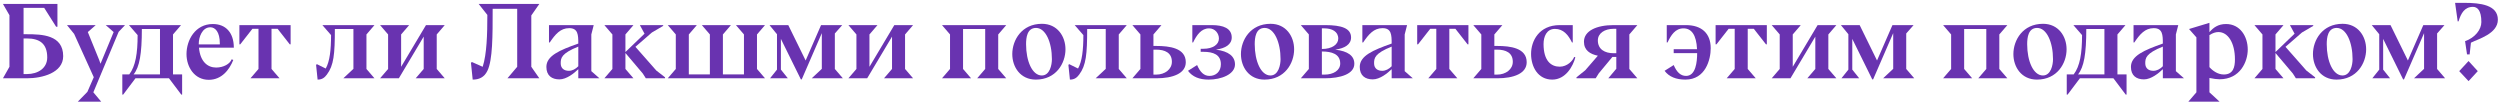 <?xml version="1.0" encoding="UTF-8"?> <svg xmlns="http://www.w3.org/2000/svg" width="737" height="30" viewBox="0 0 737 30" fill="none"> <path d="M723.761 0.842H726.513C731.121 0.842 736.369 1.418 736.369 5.802C736.369 9.962 730.545 11.498 728.433 12.586L728.049 16.042H727.281L726.705 12.138C729.649 11.114 731.505 8.714 731.505 6.506C731.505 2.986 730.289 2.026 729.009 2.026C726.577 2.026 725.489 3.914 724.785 6.282L724.529 6.314L723.761 0.842ZM724.977 20.97L727.729 17.994L730.449 20.97L727.729 23.914L724.977 20.97Z" fill="#6933B0"></path> <path d="M699.352 23.082L701.4 20.522V10.09L699.192 7.402H704.728L709.848 17.834L714.392 7.402H720.632L718.456 9.866V20.33L720.824 23.082H711.64L714.616 20.298V9.77L708.696 23.402H708.44L702.552 11.466V20.522L704.6 23.082H699.352Z" fill="#6933B0"></path> <path d="M697.539 14.538C697.539 18.666 694.755 23.466 688.803 23.466C684.259 23.466 681.859 19.786 681.859 15.946C681.859 11.818 684.643 7.018 690.595 7.018C695.139 7.018 697.539 10.698 697.539 14.538ZM688.867 8.234C686.211 8.234 685.923 11.114 685.923 13.034C685.923 18.026 687.747 22.25 690.563 22.25C692.931 22.25 693.539 19.114 693.539 17.45C693.539 12.458 691.683 8.234 688.867 8.234Z" fill="#6933B0"></path> <path d="M664.605 23.082L666.974 20.33V10.154L664.605 7.402H673.181L670.813 10.154V15.338L676.445 9.93L675.069 7.402H681.949V7.626L678.621 9.578L673.758 13.802L679.901 20.778L682.493 22.794V23.082H676.829L675.933 21.674L670.813 15.626V20.33L673.181 23.082H664.605Z" fill="#6933B0"></path> <path d="M651.341 6.73V9.482C652.493 8.138 653.901 7.082 656.237 7.082C660.397 7.082 662.637 10.762 662.637 14.602C662.637 18.154 660.429 23.37 654.317 23.37C653.645 23.37 652.525 23.242 651.341 22.986V27.21L654.317 29.962H645.133L647.501 27.21V11.018L645.325 8.554L651.341 6.73ZM651.341 10.346V19.786C652.269 20.842 653.805 21.962 655.565 21.962C658.381 21.962 658.861 19.754 658.861 17.514C658.861 12.522 656.749 9.45 653.997 9.45C653.133 9.45 652.301 9.738 651.341 10.346Z" fill="#6933B0"></path> <path d="M637.607 23.082V20.394C636.391 21.578 634.151 23.402 632.039 23.402C629.831 23.402 628.199 22.314 628.199 19.722C628.199 16.458 632.071 14.794 637.607 12.842C637.607 10.282 637.543 8.298 634.919 8.298C632.359 8.298 630.823 10.09 629.191 12.522H628.967V7.402H642.151L641.447 10.154V21.002H641.479L643.847 23.082H637.607ZM637.607 19.53V13.738C632.583 15.754 632.423 17.13 632.423 18.666C632.423 20.202 633.479 20.874 634.823 20.874C635.815 20.874 636.807 20.362 637.607 19.53Z" fill="#6933B0"></path> <path d="M609.534 27.882H609.278V21.93H611.326C613.182 19.498 613.79 15.722 613.79 10.346L611.23 7.402H626.59L624.222 10.154V21.93H626.91V27.882H626.654L623.038 23.082H613.15L609.534 27.882ZM612.606 21.93H620.382V8.554H615.038C615.038 15.818 614.366 19.754 612.606 21.93Z" fill="#6933B0"></path> <path d="M609.227 14.538C609.227 18.666 606.443 23.466 600.491 23.466C595.947 23.466 593.547 19.786 593.547 15.946C593.547 11.818 596.331 7.018 602.283 7.018C606.827 7.018 609.227 10.698 609.227 14.538ZM600.555 8.234C597.899 8.234 597.611 11.114 597.611 13.034C597.611 18.026 599.435 22.25 602.251 22.25C604.619 22.25 605.227 19.114 605.227 17.45C605.227 12.458 603.371 8.234 600.555 8.234Z" fill="#6933B0"></path> <path d="M572.824 23.082L575.192 20.33V10.154L572.824 7.402H591.768L589.4 10.154V20.33L591.768 23.082H583.192L585.56 20.33V8.554H579.032V20.33L581.4 23.082H572.824Z" fill="#6933B0"></path> <path d="M542.852 23.082L544.9 20.522V10.09L542.692 7.402H548.228L553.348 17.834L557.892 7.402H564.132L561.956 9.866V20.33L564.324 23.082H555.14L558.116 20.298V9.77L552.196 23.402H551.94L546.052 11.466V20.522L548.1 23.082H542.852Z" fill="#6933B0"></path> <path d="M522.293 23.082L524.661 20.33V10.154L522.293 7.402H530.869L528.501 10.154V19.69L535.829 7.402H541.365L538.997 10.154V20.33L541.365 23.082H532.789L535.157 20.33V10.794L527.829 23.082H522.293Z" fill="#6933B0"></path> <path d="M509.022 23.082L511.39 20.33V8.49H509.598L506.014 13.066H505.758V7.402H520.862V13.066H520.606L517.022 8.49H515.23V20.33L517.598 23.082H509.022Z" fill="#6933B0"></path> <path d="M493.407 15.658V14.506H500.287C500.095 10.282 498.655 8.362 496.287 8.362C493.887 8.362 492.639 10.314 491.583 12.522H491.359V7.402H497.023C501.567 7.402 504.319 9.77 504.319 14.218C504.319 17.514 502.815 23.466 496.863 23.466C494.111 23.466 492.031 22.634 490.719 20.874L493.407 19.178C494.303 21.258 495.423 22.378 497.055 22.378C499.935 22.378 500.319 18.218 500.319 15.658H493.407Z" fill="#6933B0"></path> <path d="M464.743 23.082V22.794L467.335 20.714L471.047 16.426C468.743 15.946 466.951 14.826 466.951 12.298C466.951 9.066 470.727 7.402 475.655 7.402H482.695L480.327 10.154V20.33L482.695 23.082H474.119L476.487 20.266V16.778H475.335L471.303 21.642L470.407 23.082H464.743ZM475.687 15.69H476.487V8.49H475.687C473.095 8.49 471.047 9.77 471.047 11.914C471.047 14.57 473.127 15.69 475.687 15.69Z" fill="#6933B0"></path> <path d="M463.647 12.522H463.423C462.303 10.25 460.863 8.522 458.399 8.522C455.935 8.522 455.039 10.794 455.039 12.97C455.039 17.962 457.279 19.658 459.807 19.658C462.015 19.658 463.679 17.898 464.063 16.778L464.415 16.906C463.743 19.498 461.567 23.466 457.599 23.466C453.407 23.466 451.359 19.722 451.359 15.882C451.359 12.074 453.695 7.402 459.807 7.402H463.647V12.522Z" fill="#6933B0"></path> <path d="M434.324 23.082L436.692 20.33V10.154L434.324 7.402H442.9L440.532 10.154V13.546H441.364C445.204 13.546 450.068 14.122 450.068 18.346C450.068 21.642 446.292 23.082 441.364 23.082H434.324ZM440.532 21.994H441.332C443.924 21.994 445.972 20.426 445.972 18.218C445.972 15.53 443.892 14.634 441.332 14.634H440.532V21.994Z" fill="#6933B0"></path> <path d="M421.053 23.082L423.421 20.33V8.49H421.629L418.045 13.066H417.789V7.402H432.893V13.066H432.637L429.053 8.49H427.261V20.33L429.629 23.082H421.053Z" fill="#6933B0"></path> <path d="M410.263 23.082V20.394C409.047 21.578 406.807 23.402 404.695 23.402C402.487 23.402 400.855 22.314 400.855 19.722C400.855 16.458 404.727 14.794 410.263 12.842C410.263 10.282 410.199 8.298 407.575 8.298C405.015 8.298 403.479 10.09 401.847 12.522H401.623V7.402H414.807L414.103 10.154V21.002H414.135L416.503 23.082H410.263ZM410.263 19.53V13.738C405.239 15.754 405.079 17.13 405.079 18.666C405.079 20.202 406.135 20.874 407.479 20.874C408.471 20.874 409.463 20.362 410.263 19.53Z" fill="#6933B0"></path> <path d="M390.488 23.082H383.48L385.848 20.33V10.154L383.48 7.402H390.68C395.48 7.402 398.296 8.33 398.296 11.05C398.296 13.098 396.44 14.25 393.624 14.634C397.4 15.082 399.256 16.458 399.256 18.794C399.256 21.834 395.16 23.082 390.488 23.082ZM389.688 14.442C392.696 14.442 394.52 13.098 394.52 11.37C394.52 9.322 392.696 8.362 390.456 8.362H389.688V14.442ZM390.488 21.994C393.08 21.994 395.096 20.746 395.096 18.73C395.096 15.914 392.6 15.178 389.688 15.178V21.994H390.488Z" fill="#6933B0"></path> <path d="M381.508 14.538C381.508 18.666 378.724 23.466 372.772 23.466C368.228 23.466 365.828 19.786 365.828 15.946C365.828 11.818 368.612 7.018 374.564 7.018C379.108 7.018 381.508 10.698 381.508 14.538ZM372.836 8.234C370.18 8.234 369.892 11.114 369.892 13.034C369.892 18.026 371.716 22.25 374.532 22.25C376.9 22.25 377.508 19.114 377.508 17.45C377.508 12.458 375.652 8.234 372.836 8.234Z" fill="#6933B0"></path> <path d="M356.299 23.466C353.547 23.466 351.531 22.634 350.219 20.874L352.907 19.178C353.803 21.258 354.923 22.378 356.555 22.378C358.443 22.378 359.915 21.098 359.915 18.922C359.915 16.106 357.675 15.274 354.763 15.274H353.963V14.378H354.763C357.643 14.378 359.339 13.066 359.339 11.37C359.339 9.834 358.187 8.362 356.427 8.362C354.155 8.362 352.779 10.314 351.723 12.522H351.499V7.402H357.259C360.587 7.402 363.115 8.33 363.115 11.05C363.115 13.098 361.259 14.25 358.443 14.634C362.219 15.082 364.075 16.65 364.075 18.986C364.075 21.93 360.011 23.466 356.299 23.466Z" fill="#6933B0"></path> <path d="M333.824 23.082L336.192 20.33V10.154L333.824 7.402H342.4L340.032 10.154V13.546H340.864C344.704 13.546 349.568 14.122 349.568 18.346C349.568 21.642 345.792 23.082 340.864 23.082H333.824ZM340.032 21.994H340.832C343.424 21.994 345.472 20.426 345.472 18.218C345.472 15.53 343.392 14.634 340.832 14.634H340.032V21.994Z" fill="#6933B0"></path> <path d="M315.41 23.466L314.962 19.114L315.218 18.922L317.81 20.202C318.994 18.09 319.378 14.73 319.378 10.346L316.818 7.402H332.178L329.81 10.154V20.33L332.178 23.082H322.994L325.97 20.298V8.554H320.498C320.498 15.978 320.178 19.274 318.162 21.962C317.49 22.858 316.786 23.466 315.41 23.466Z" fill="#6933B0"></path> <path d="M314.102 14.538C314.102 18.666 311.318 23.466 305.366 23.466C300.822 23.466 298.422 19.786 298.422 15.946C298.422 11.818 301.206 7.018 307.158 7.018C311.702 7.018 314.102 10.698 314.102 14.538ZM305.43 8.234C302.774 8.234 302.486 11.114 302.486 13.034C302.486 18.026 304.31 22.25 307.126 22.25C309.494 22.25 310.102 19.114 310.102 17.45C310.102 12.458 308.246 8.234 305.43 8.234Z" fill="#6933B0"></path> <path d="M277.699 23.082L280.067 20.33V10.154L277.699 7.402H296.643L294.275 10.154V20.33L296.643 23.082H288.067L290.435 20.33V8.554H283.907V20.33L286.275 23.082H277.699Z" fill="#6933B0"></path> <path d="M250.106 23.082L252.474 20.33V10.154L250.106 7.402H258.682L256.314 10.154V19.69L263.642 7.402H269.178L266.81 10.154V20.33L269.178 23.082H260.602L262.97 20.33V10.794L255.642 23.082H250.106Z" fill="#6933B0"></path> <path d="M227.008 23.082L229.056 20.522V10.09L226.848 7.402H232.384L237.504 17.834L242.048 7.402H248.288L246.112 9.866V20.33L248.48 23.082H239.296L242.272 20.298V9.77L236.352 23.402H236.096L230.208 11.466V20.522L232.256 23.082H227.008Z" fill="#6933B0"></path> <path d="M225.528 7.402L223.16 10.154V20.33L225.528 23.082H196.856L199.224 20.33V10.154L196.856 7.402H205.432L203.064 10.154V21.93H209.272V10.154L206.904 7.402H215.48L213.112 10.154V21.93H219.32V10.154L216.952 7.402H225.528Z" fill="#6933B0"></path> <path d="M178.168 23.082L180.536 20.33V10.154L178.168 7.402H186.744L184.376 10.154V15.338L190.008 9.93L188.632 7.402H195.512V7.626L192.184 9.578L187.32 13.802L193.464 20.778L196.056 22.794V23.082H190.392L189.496 21.674L184.376 15.626V20.33L186.744 23.082H178.168Z" fill="#6933B0"></path> <path d="M170.482 23.082V20.394C169.266 21.578 167.026 23.402 164.914 23.402C162.706 23.402 161.074 22.314 161.074 19.722C161.074 16.458 164.946 14.794 170.482 12.842C170.482 10.282 170.418 8.298 167.794 8.298C165.234 8.298 163.698 10.09 162.066 12.522H161.842V7.402H175.026L174.322 10.154V21.002H174.354L176.722 23.082H170.482ZM170.482 19.53V13.738C165.458 15.754 165.298 17.13 165.298 18.666C165.298 20.202 166.354 20.874 167.698 20.874C168.69 20.874 169.682 20.362 170.482 19.53Z" fill="#6933B0"></path> <path d="M139.349 23.466L138.837 18.506L139.125 18.282L142.293 19.69C143.509 15.978 143.669 10.058 143.669 4.394L141.109 1.162H158.997L156.629 4.554V19.69L158.997 23.082H149.589L152.469 19.69V2.602H145.237C145.237 10.666 145.237 17.642 143.701 20.842C142.741 22.858 141.141 23.466 139.349 23.466Z" fill="#6933B0"></path> <path d="M112.043 23.082L114.411 20.33V10.154L112.043 7.402H120.619L118.251 10.154V19.69L125.579 7.402H131.115L128.747 10.154V20.33L131.115 23.082H122.539L124.907 20.33V10.794L117.579 23.082H112.043Z" fill="#6933B0"></path> <path d="M93.629 23.466L93.18 19.114L93.436 18.922L96.028 20.202C97.213 18.09 97.597 14.73 97.597 10.346L95.037 7.402H110.397L108.029 10.154V20.33L110.397 23.082H101.213L104.189 20.298V8.554H98.716C98.716 15.978 98.397 19.274 96.38 21.962C95.709 22.858 95.004 23.466 93.629 23.466Z" fill="#6933B0"></path> <path d="M73.835 23.082L76.203 20.33V8.49H74.411L70.827 13.066H70.571V7.402H85.675V13.066H85.419L81.835 8.49H80.043V20.33L82.411 23.082H73.835Z" fill="#6933B0"></path> <path d="M68.933 14.026V14.058H58.661C59.013 18.186 61.221 19.914 63.717 19.914C65.893 19.914 67.813 18.826 68.293 17.482L68.773 17.674C67.621 20.586 65.349 23.53 61.541 23.53C57.349 23.53 54.981 19.786 54.981 15.946C54.981 11.818 57.541 7.082 62.757 7.082C66.565 7.082 68.901 9.642 68.933 13.962L68.965 14.026H68.933ZM64.805 13.098V12.81C64.805 9.386 63.429 8.042 62.021 8.042C59.589 8.042 58.597 10.954 58.597 12.874V13.098H64.805Z" fill="#6933B0"></path> <path d="M36.315 27.882H36.059V21.93H38.107C39.963 19.498 40.571 15.722 40.571 10.346L38.011 7.402H53.371L51.003 10.154V21.93H53.691V27.882H53.435L49.819 23.082H39.931L36.315 27.882ZM39.387 21.93H47.163V8.554H41.819C41.819 15.818 41.147 19.754 39.387 21.93Z" fill="#6933B0"></path> <path d="M19.743 7.402H28.223L25.887 9.45L29.247 17.706L29.631 18.794L33.503 9.45L31.167 7.402H36.863L34.975 9.386L27.519 27.21L29.823 29.962H22.943L25.759 27.082L27.647 22.762L21.855 9.994L19.743 7.402Z" fill="#6933B0"></path> <path d="M0.867 23.082L2.787 19.69V4.49L0.867 1.162H16.931V7.882H16.547L13.027 2.314H6.947V10.09H7.907C12.355 10.09 18.627 10.282 18.627 16.554C18.627 21.482 12.451 23.082 7.907 23.082H0.867ZM6.947 21.834H7.939C11.203 21.834 13.923 20.106 13.923 16.938C13.923 12.81 11.619 11.338 7.939 11.338H6.947V21.834Z" fill="#6933B0"></path> </svg> 